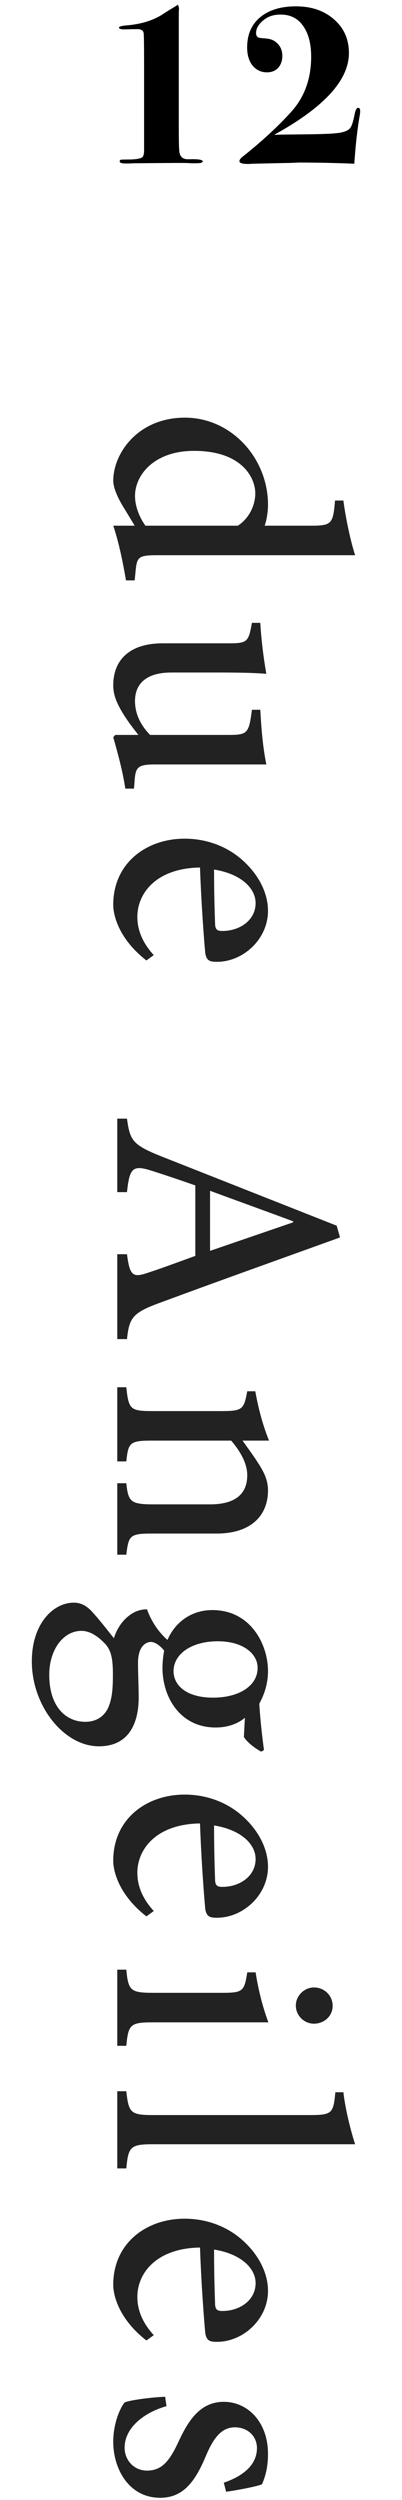 <svg width="24" height="149" viewBox="0 0 24 149" fill="none" xmlns="http://www.w3.org/2000/svg">
<path d="M21.503 6.622C21.503 6.697 21.494 6.785 21.475 6.888C21.335 7.681 21.228 8.638 21.153 9.758C20.033 9.711 18.941 9.688 17.877 9.688C17.821 9.688 17.709 9.693 17.541 9.702C17.317 9.711 17.13 9.716 16.981 9.716L15.119 9.758C15.054 9.758 14.984 9.763 14.909 9.772C14.834 9.772 14.797 9.772 14.797 9.772C14.461 9.772 14.293 9.716 14.293 9.604C14.293 9.529 14.363 9.436 14.503 9.324C15.642 8.419 16.603 7.532 17.387 6.664C18.18 5.787 18.577 4.69 18.577 3.374C18.577 2.497 18.367 1.825 17.947 1.358C17.648 1.031 17.247 0.868 16.743 0.868C16.323 0.868 15.973 0.989 15.693 1.232C15.422 1.465 15.287 1.713 15.287 1.974C15.287 2.123 15.352 2.217 15.483 2.254C15.53 2.263 15.665 2.277 15.889 2.296C16.178 2.315 16.412 2.422 16.589 2.618C16.766 2.805 16.855 3.043 16.855 3.332C16.855 3.621 16.771 3.859 16.603 4.046C16.435 4.223 16.216 4.312 15.945 4.312C15.59 4.312 15.301 4.177 15.077 3.906C14.862 3.635 14.755 3.276 14.755 2.828C14.755 2.063 15.012 1.465 15.525 1.036C16.048 0.597 16.762 0.378 17.667 0.378C18.6 0.378 19.361 0.639 19.949 1.162C20.537 1.675 20.831 2.343 20.831 3.164C20.831 4.779 19.342 6.403 16.365 8.036L16.827 8.022L18.101 8.008C19.118 7.999 19.776 7.975 20.075 7.938C20.476 7.901 20.747 7.807 20.887 7.658C20.99 7.537 21.078 7.285 21.153 6.902C21.209 6.585 21.284 6.426 21.377 6.426C21.461 6.426 21.503 6.491 21.503 6.622Z" fill="black"/>
<path d="M12.101 9.618C12.101 9.693 11.98 9.73 11.738 9.73L11.402 9.73C11.271 9.711 10.758 9.707 9.862 9.716L8.112 9.73C8 9.73 7.869 9.735 7.72 9.744C7.589 9.744 7.514 9.744 7.496 9.744C7.262 9.744 7.146 9.702 7.146 9.618C7.146 9.562 7.169 9.529 7.216 9.52C7.262 9.511 7.444 9.506 7.762 9.506C8.172 9.497 8.424 9.445 8.518 9.352C8.574 9.268 8.602 9.142 8.602 8.974L8.602 3.766C8.602 2.655 8.592 2.053 8.574 1.96C8.546 1.811 8.415 1.736 8.182 1.736L7.468 1.75C7.225 1.759 7.104 1.722 7.104 1.638C7.104 1.582 7.258 1.54 7.566 1.512C8.359 1.447 9.036 1.251 9.596 0.924C9.624 0.905 9.792 0.798 10.1 0.602L10.632 0.28L10.688 0.49C10.688 0.518 10.683 0.593 10.674 0.714L10.674 7.504C10.674 8.353 10.683 8.834 10.701 8.946C10.711 9.319 10.893 9.501 11.248 9.492C11.817 9.473 12.101 9.515 12.101 9.618Z" fill="black"/>
<path d="M13.5 148.51L13.36 147.97C14.54 147.57 15.34 146.89 15.34 145.91C15.34 145.19 14.78 144.67 14.02 144.67C13.18 144.67 12.72 145.39 12.32 146.31C11.68 147.85 10.98 148.87 9.56 148.87C7.7 148.87 6.76 147.15 6.76 145.53C6.76 144.49 7.14 143.55 7.44 143.19C7.72 143.05 9.1 142.87 9.86 142.85L9.94 143.41C8.64 143.77 7.44 144.67 7.44 145.89C7.44 146.61 7.98 147.25 8.78 147.25C9.62 147.25 10.08 146.73 10.58 145.69C11.12 144.53 11.8 143.15 13.36 143.15C14.8 143.15 16 144.37 16 146.25C16 147.11 15.82 147.65 15.64 148.07C15.2 148.23 13.96 148.45 13.5 148.51Z" fill="#222222"/>
<path d="M9.18 139.175L8.74 139.495C7.12 138.235 6.76 136.835 6.76 136.175C6.76 133.675 8.76 132.235 11.02 132.235C12.42 132.235 13.66 132.755 14.54 133.575C15.46 134.415 16 135.495 16 136.535C16 138.235 14.5 139.595 12.92 139.575C12.52 139.575 12.34 139.495 12.26 139.095C12.22 138.775 12.02 136.275 11.94 133.955C9.32 133.995 8.2 135.495 8.2 136.895C8.2 137.695 8.52 138.455 9.18 139.175ZM15.26 136.075C15.26 135.195 14.4 134.335 12.78 134.075C12.78 135.135 12.8 136.175 12.84 137.275C12.84 137.615 12.94 137.735 13.24 137.735C14.28 137.755 15.26 137.115 15.26 136.075Z" fill="#222222"/>
<path d="M7.001 129.239L7.001 124.639L7.541 124.639C7.681 125.899 7.781 126.059 9.101 126.059L18.521 126.059C19.841 126.059 19.901 125.939 20.021 124.699L20.501 124.699C20.621 125.759 20.961 127.059 21.201 127.799L9.101 127.799C7.781 127.799 7.661 127.959 7.541 129.239L7.001 129.239Z" fill="#222222"/>
<path d="M17.661 119.533C17.661 118.953 18.161 118.453 18.741 118.453C19.381 118.453 19.861 118.953 19.861 119.553C19.861 120.133 19.381 120.613 18.741 120.613C18.161 120.613 17.661 120.133 17.661 119.533ZM7.001 121.933L7.001 117.393L7.541 117.393C7.661 118.633 7.781 118.773 9.141 118.773L13.241 118.773C14.501 118.773 14.581 118.693 14.761 117.553L15.261 117.553C15.421 118.593 15.681 119.613 16.021 120.533L9.141 120.533C7.781 120.533 7.661 120.653 7.541 121.933L7.001 121.933Z" fill="#222222"/>
<path d="M9.18 113.898L8.74 114.218C7.12 112.958 6.76 111.558 6.76 110.898C6.76 108.398 8.76 106.958 11.02 106.958C12.42 106.958 13.66 107.478 14.54 108.298C15.46 109.138 16 110.218 16 111.258C16 112.958 14.5 114.318 12.92 114.298C12.52 114.298 12.34 114.218 12.26 113.818C12.22 113.498 12.02 110.998 11.94 108.678C9.32 108.718 8.2 110.218 8.2 111.618C8.2 112.418 8.52 113.178 9.18 113.898ZM15.26 110.798C15.26 109.918 14.4 109.058 12.78 108.798C12.78 109.858 12.8 110.898 12.84 111.998C12.84 112.338 12.94 112.458 13.24 112.458C14.28 112.478 15.26 111.838 15.26 110.798Z" fill="#222222"/>
<path d="M15.76 104.301L15.6 104.401C15.28 104.241 14.74 103.841 14.56 103.521L14.62 102.381C14.2 102.741 13.58 102.961 12.88 102.961C10.74 102.961 9.7 101.141 9.7 99.401C9.7 99.061 9.74 98.701 9.8 98.381C9.62 98.141 9.28 97.861 9.02 97.861C8.64 97.861 8.24 98.201 8.24 99.101C8.24 99.821 8.28 100.501 8.28 101.181C8.28 102.421 7.88 104.081 5.9 104.081C3.82 104.081 1.9 101.681 1.9 99.021C1.9 96.741 3.2 95.541 4.36 95.521C4.8 95.501 5.16 95.701 5.46 96.021C5.86 96.441 6.42 97.161 6.8 97.641C7.02 96.921 7.46 96.421 7.9 96.161C8.18 95.981 8.56 95.901 8.78 95.921C9.08 96.781 9.62 97.421 10 97.741C10.4 96.781 11.34 95.961 12.68 95.961C14.96 95.961 16 98.001 16 99.601C16 100.281 15.82 100.921 15.48 101.541C15.54 102.541 15.66 103.561 15.76 104.301ZM15.38 99.401C15.38 98.581 14.54 97.821 13 97.821C11.48 97.821 10.36 98.541 10.36 99.621C10.38 100.481 11.16 101.181 12.72 101.181C14.24 101.181 15.38 100.501 15.38 99.401ZM6.74 99.781C6.74 98.821 6.62 98.381 6.32 98.021C5.9 97.561 5.4 97.201 4.86 97.201C3.78 97.201 2.94 98.321 2.94 99.821C2.94 101.661 3.88 102.621 5.1 102.621C5.78 102.621 6.28 102.261 6.5 101.681C6.7 101.161 6.74 100.621 6.74 99.781Z" fill="#222222"/>
<path d="M7.001 92.661L7.001 88.401L7.541 88.401C7.661 89.521 7.801 89.661 9.201 89.661L12.54 89.661C13.921 89.661 14.761 89.141 14.761 87.921C14.761 87.181 14.3 86.441 13.8 85.861L9.081 85.861C7.741 85.861 7.661 85.981 7.541 87.101L7.001 87.101L7.001 82.681L7.541 82.681C7.681 84.001 7.781 84.101 9.101 84.101L13.241 84.101C14.501 84.101 14.56 83.981 14.761 82.921L15.241 82.921C15.421 83.921 15.681 84.921 16.061 85.861L14.48 85.861C14.761 86.261 15.081 86.681 15.4 87.181C15.78 87.761 16 88.241 16 88.821C16 90.421 14.88 91.401 12.941 91.401L9.081 91.401C7.741 91.401 7.681 91.521 7.541 92.661L7.001 92.661Z" fill="#222222"/>
<path d="M7.001 79.812L7.001 74.752L7.581 74.752C7.741 75.992 7.921 76.152 8.721 75.892C9.481 75.652 10.501 75.272 11.661 74.852L11.661 70.652C10.801 70.352 9.981 70.072 9.161 69.812C7.941 69.412 7.741 69.552 7.581 71.052L7.001 71.052L7.001 66.672L7.581 66.672C7.761 67.972 7.901 68.232 9.661 68.932L20.101 73.052L20.301 73.752C16.861 74.992 13.101 76.332 9.641 77.612C7.921 78.232 7.721 78.512 7.581 79.812L7.001 79.812ZM12.541 74.552L17.501 72.852L17.501 72.792C15.841 72.172 14.161 71.572 12.541 70.972L12.541 74.552Z" fill="#222222"/>
<path d="M9.18 56.925L8.74 57.245C7.12 55.985 6.76 54.585 6.76 53.925C6.76 51.425 8.76 49.985 11.02 49.985C12.42 49.985 13.66 50.505 14.54 51.325C15.46 52.165 16 53.245 16 54.285C16 55.985 14.5 57.345 12.92 57.325C12.52 57.325 12.34 57.245 12.26 56.845C12.22 56.525 12.02 54.025 11.94 51.705C9.32 51.745 8.2 53.245 8.2 54.645C8.2 55.445 8.52 56.205 9.18 56.925ZM15.26 53.825C15.26 52.945 14.4 52.085 12.78 51.825C12.78 52.885 12.8 53.925 12.84 55.025C12.84 55.365 12.94 55.485 13.24 55.485C14.28 55.505 15.26 54.865 15.26 53.825Z" fill="#222222"/>
<path d="M8 47.002L7.48 47.002C7.34 46.042 7.06 44.982 6.76 43.942L6.88 43.802L8.26 43.802C7.92 43.362 7.6 42.962 7.28 42.422C6.94 41.842 6.76 41.382 6.76 40.842C6.76 39.442 7.62 38.342 9.72 38.342L13.66 38.342C14.76 38.342 14.84 38.262 15.04 37.122L15.54 37.122C15.6 38.122 15.72 39.122 15.9 40.162C15.24 40.102 14.28 40.082 12.96 40.082L10.24 40.082C8.54 40.082 8.06 40.922 8.06 41.782C8.06 42.482 8.34 43.162 8.96 43.802L13.66 43.802C14.78 43.802 14.86 43.702 15.04 42.302L15.54 42.302C15.6 43.362 15.68 44.462 15.9 45.562L9.26 45.562C8.24 45.562 8.1 45.722 8.04 46.482L8 47.002Z" fill="#222222"/>
<path d="M8.041 34.592L7.521 34.592C7.441 34.132 7.181 32.572 6.761 31.332L8.041 31.332L7.301 30.112C6.861 29.372 6.761 28.892 6.761 28.652C6.761 27.032 8.221 24.892 11.041 24.892C13.801 24.892 16.001 27.292 16.001 30.092C16.001 30.352 15.961 30.872 15.801 31.332L18.561 31.332C19.821 31.332 19.881 31.212 20.001 29.832L20.501 29.832C20.641 30.912 20.941 32.292 21.201 33.092L9.341 33.092C8.281 33.092 8.181 33.212 8.101 33.972L8.041 34.592ZM8.681 31.332L14.201 31.332C14.901 30.872 15.241 30.092 15.241 29.392C15.241 28.532 14.501 26.872 11.581 26.872C9.181 26.872 8.061 28.332 8.061 29.552C8.061 30.212 8.341 30.852 8.681 31.332Z" fill="#222222"/>
</svg>
